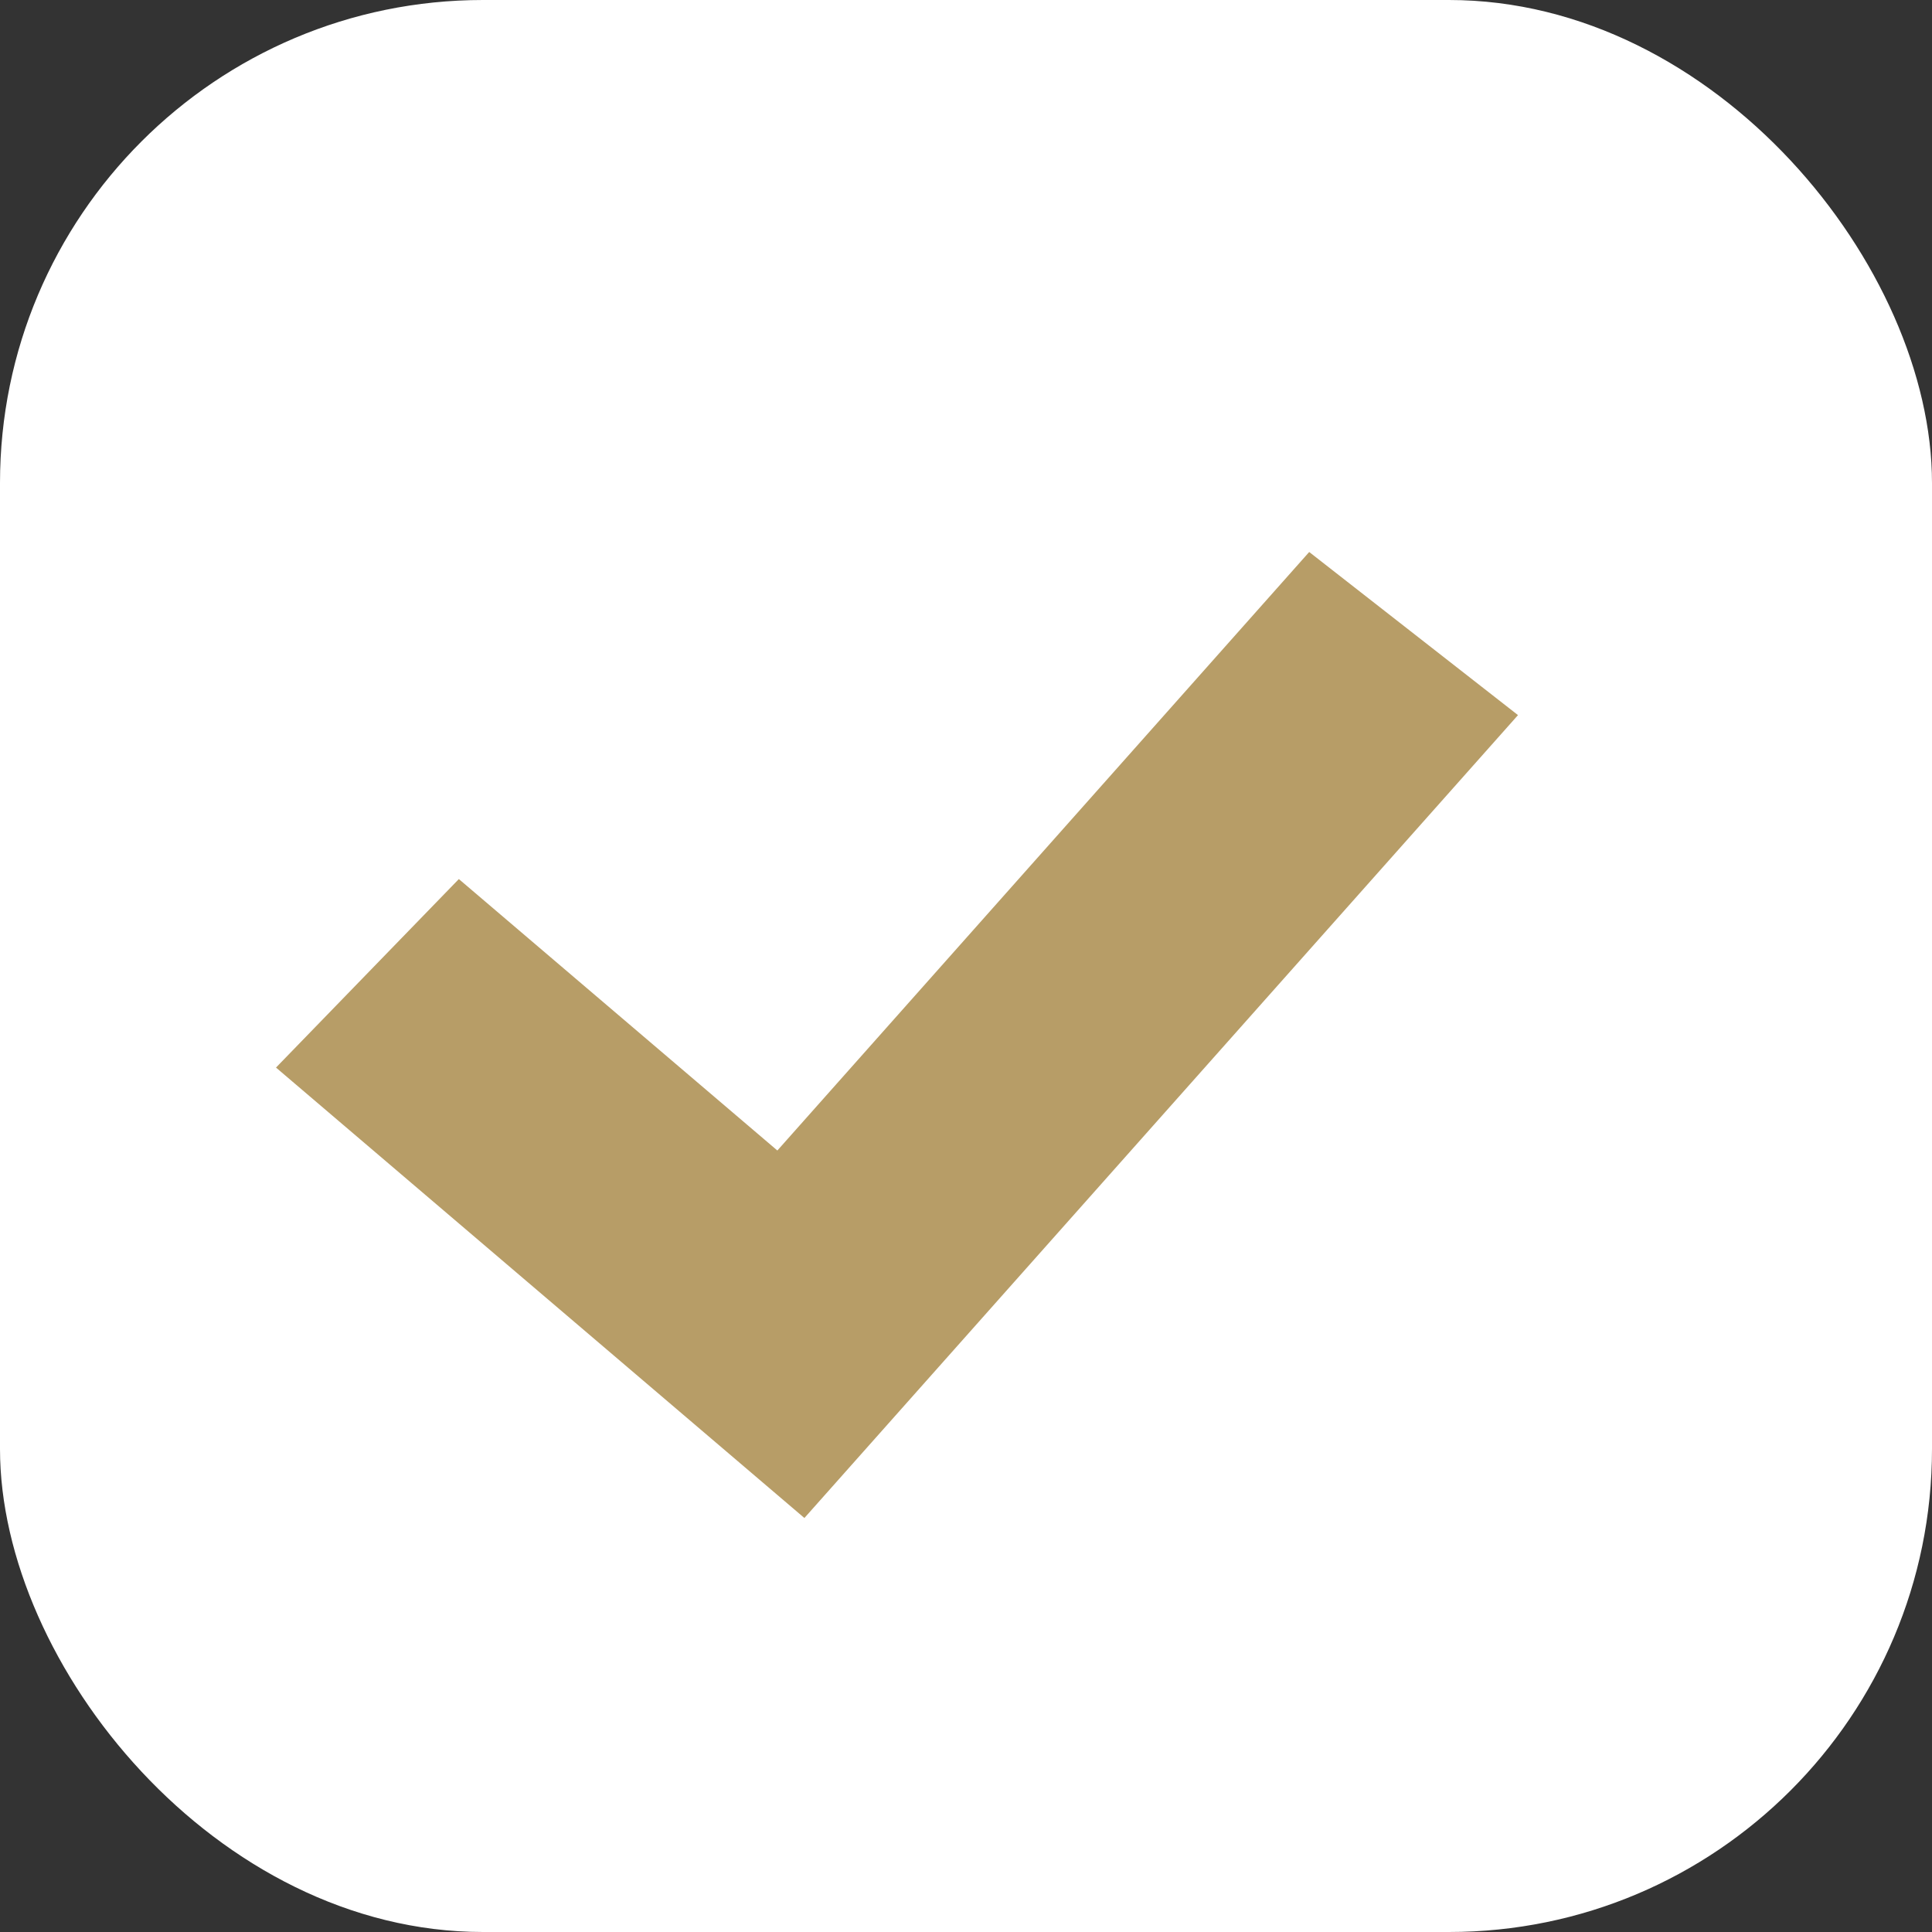 <?xml version="1.0" encoding="UTF-8"?> <svg xmlns="http://www.w3.org/2000/svg" width="14" height="14" viewBox="0 0 14 14" fill="none"><rect x="0" y="0" width="14" height="14" fill="#333333" stroke="none"/><rect width="14" height="14" rx="3.5" fill="white"></rect><path fill-rule="evenodd" clip-rule="evenodd" d="M11 5.182L5.829 11L2 7.736L3.325 6.37L5.633 8.337L9.487 4L11 5.182Z" fill="#B79D67"></path></svg> 